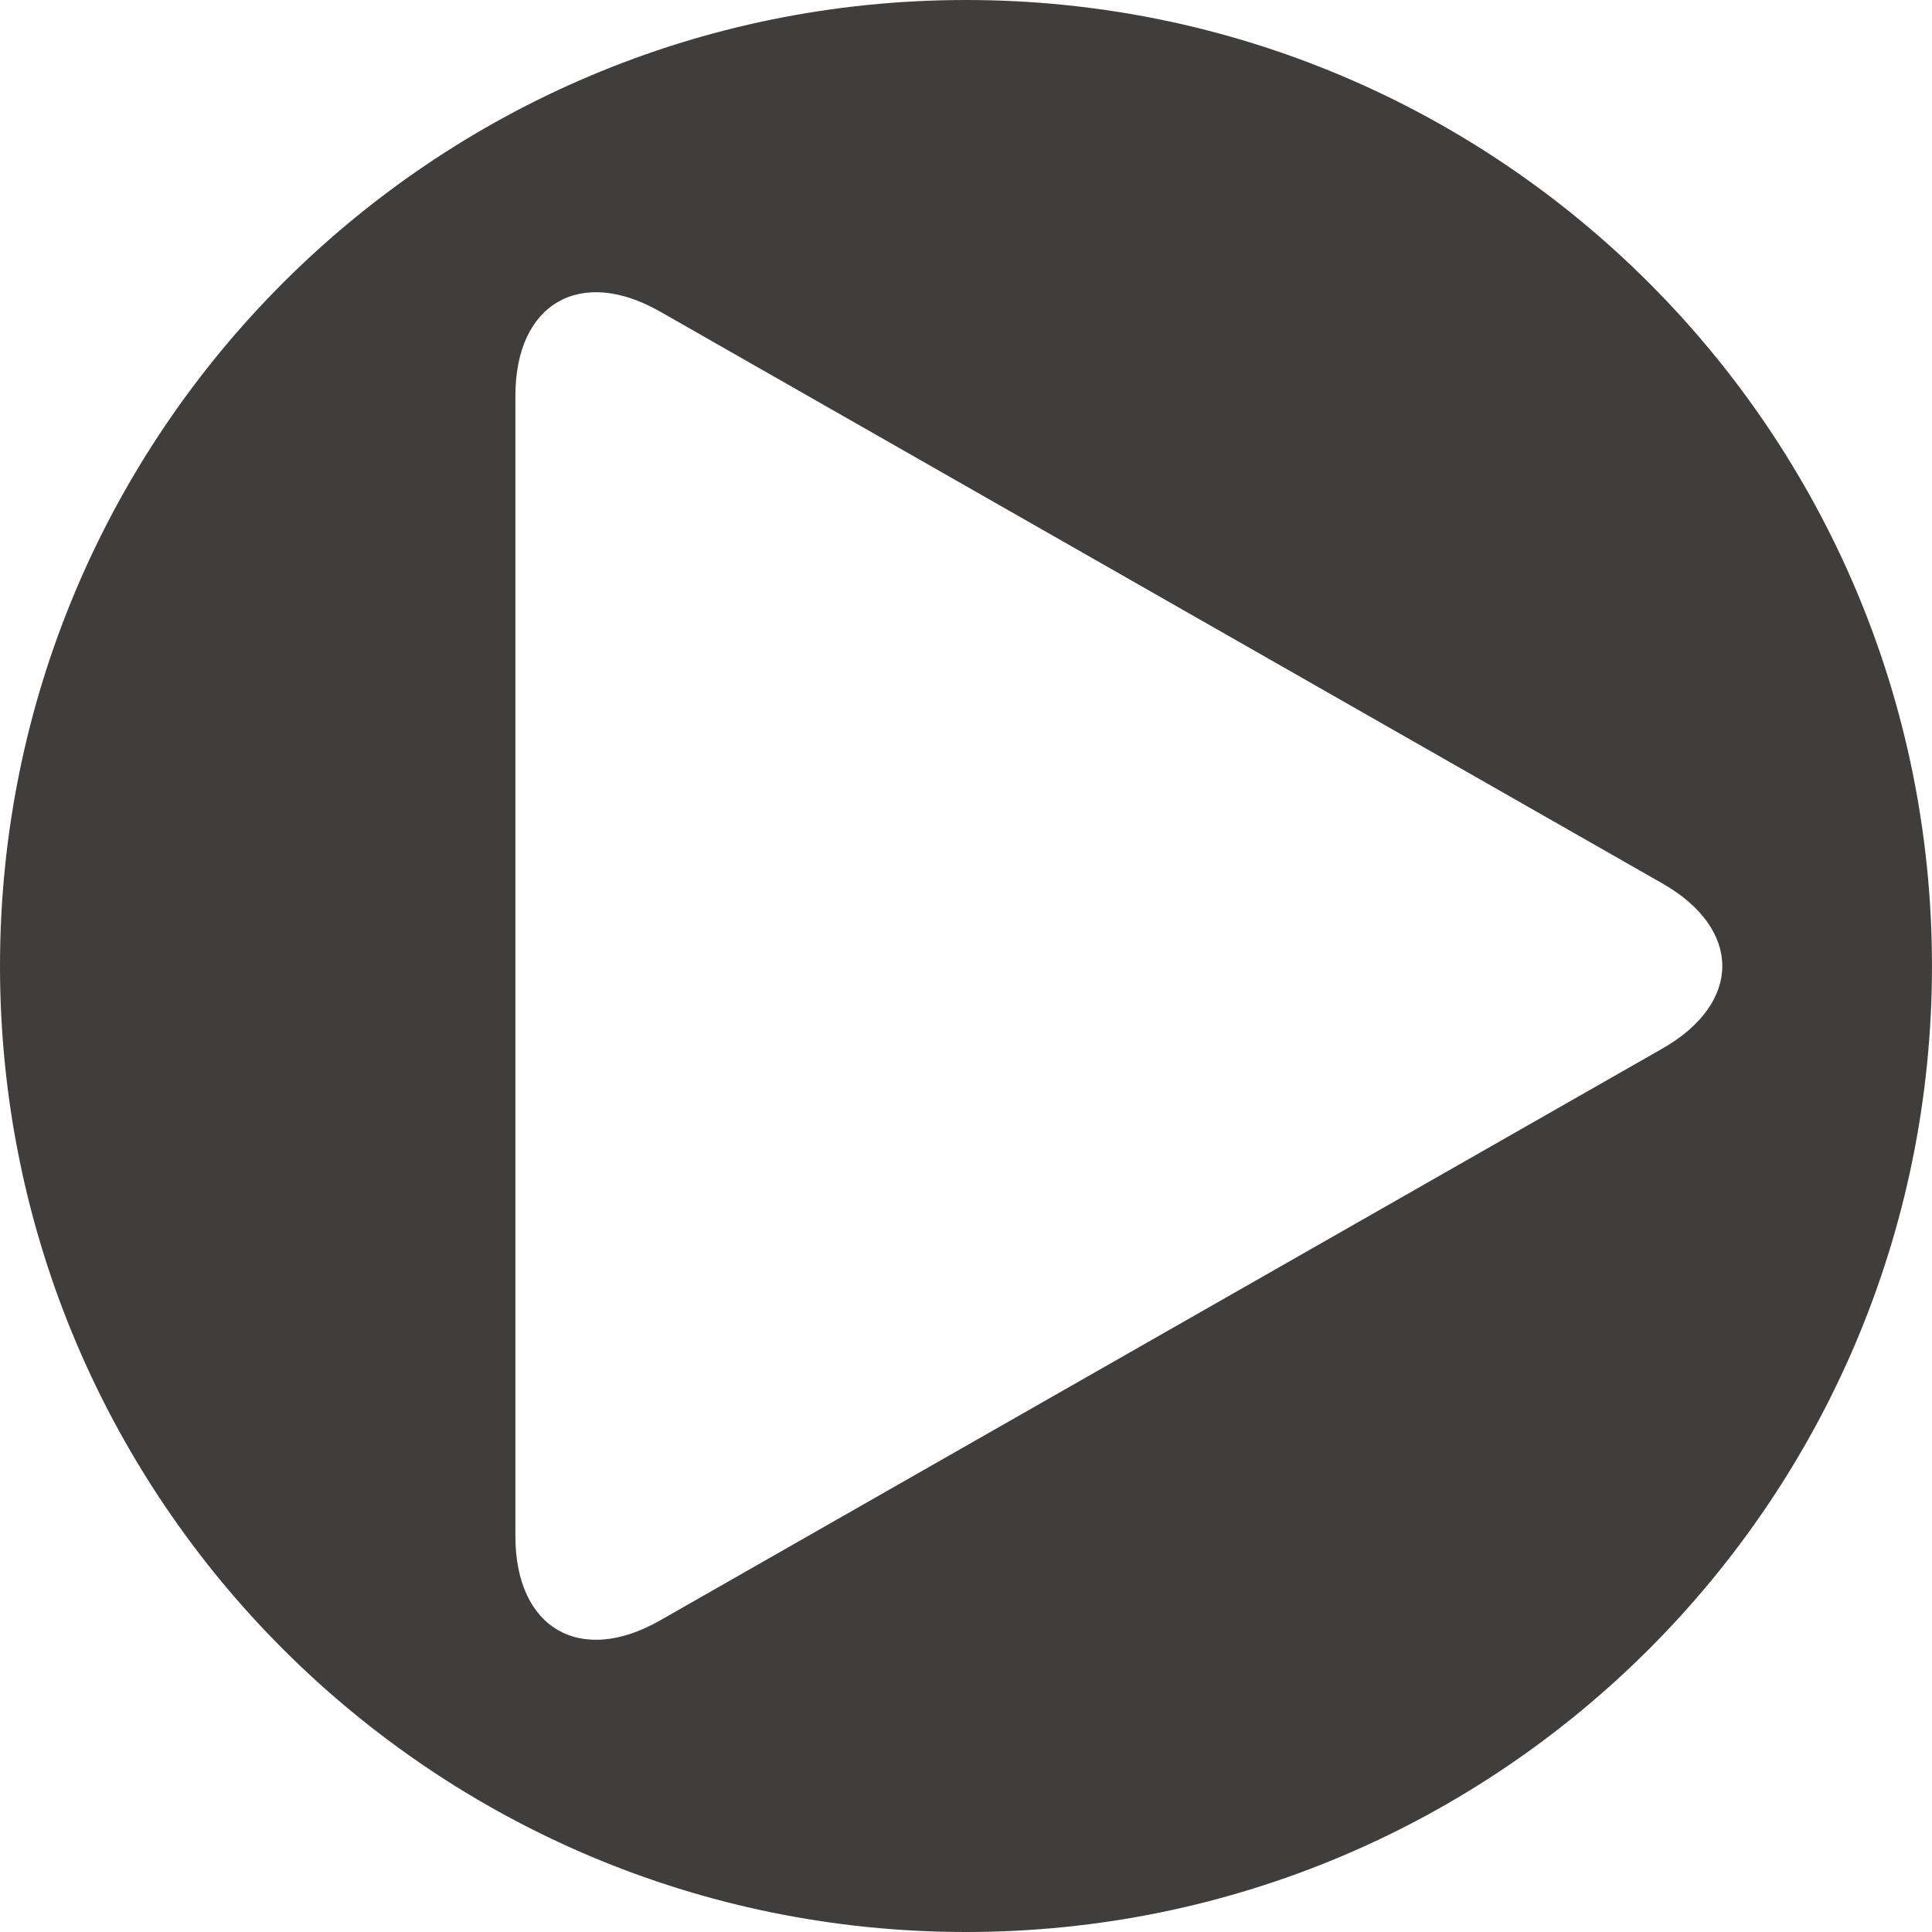 <?xml version="1.0" encoding="UTF-8"?> <svg xmlns="http://www.w3.org/2000/svg" width="77" height="77" viewBox="0 0 77 77" fill="none"><g clip-path="url(#clip0_623_1291)"><path d="M38.499 0C17.237 0 0 17.237 0 38.5C0 59.763 17.237 77 38.5 77C59.762 77 76.999 59.763 76.999 38.5C76.999 17.237 59.762 0 38.499 0ZM66.254 41.791L26.31 64.581C23.125 66.399 20.542 64.9 20.542 61.232V15.768C20.542 12.1 23.125 10.601 26.31 12.419L66.254 35.209C69.439 37.026 69.439 39.974 66.254 41.791Z" fill="#3F3E3D"></path></g><defs><clipPath id="clip0_623_1291"><rect width="77" height="77" fill="white"></rect></clipPath></defs></svg> 